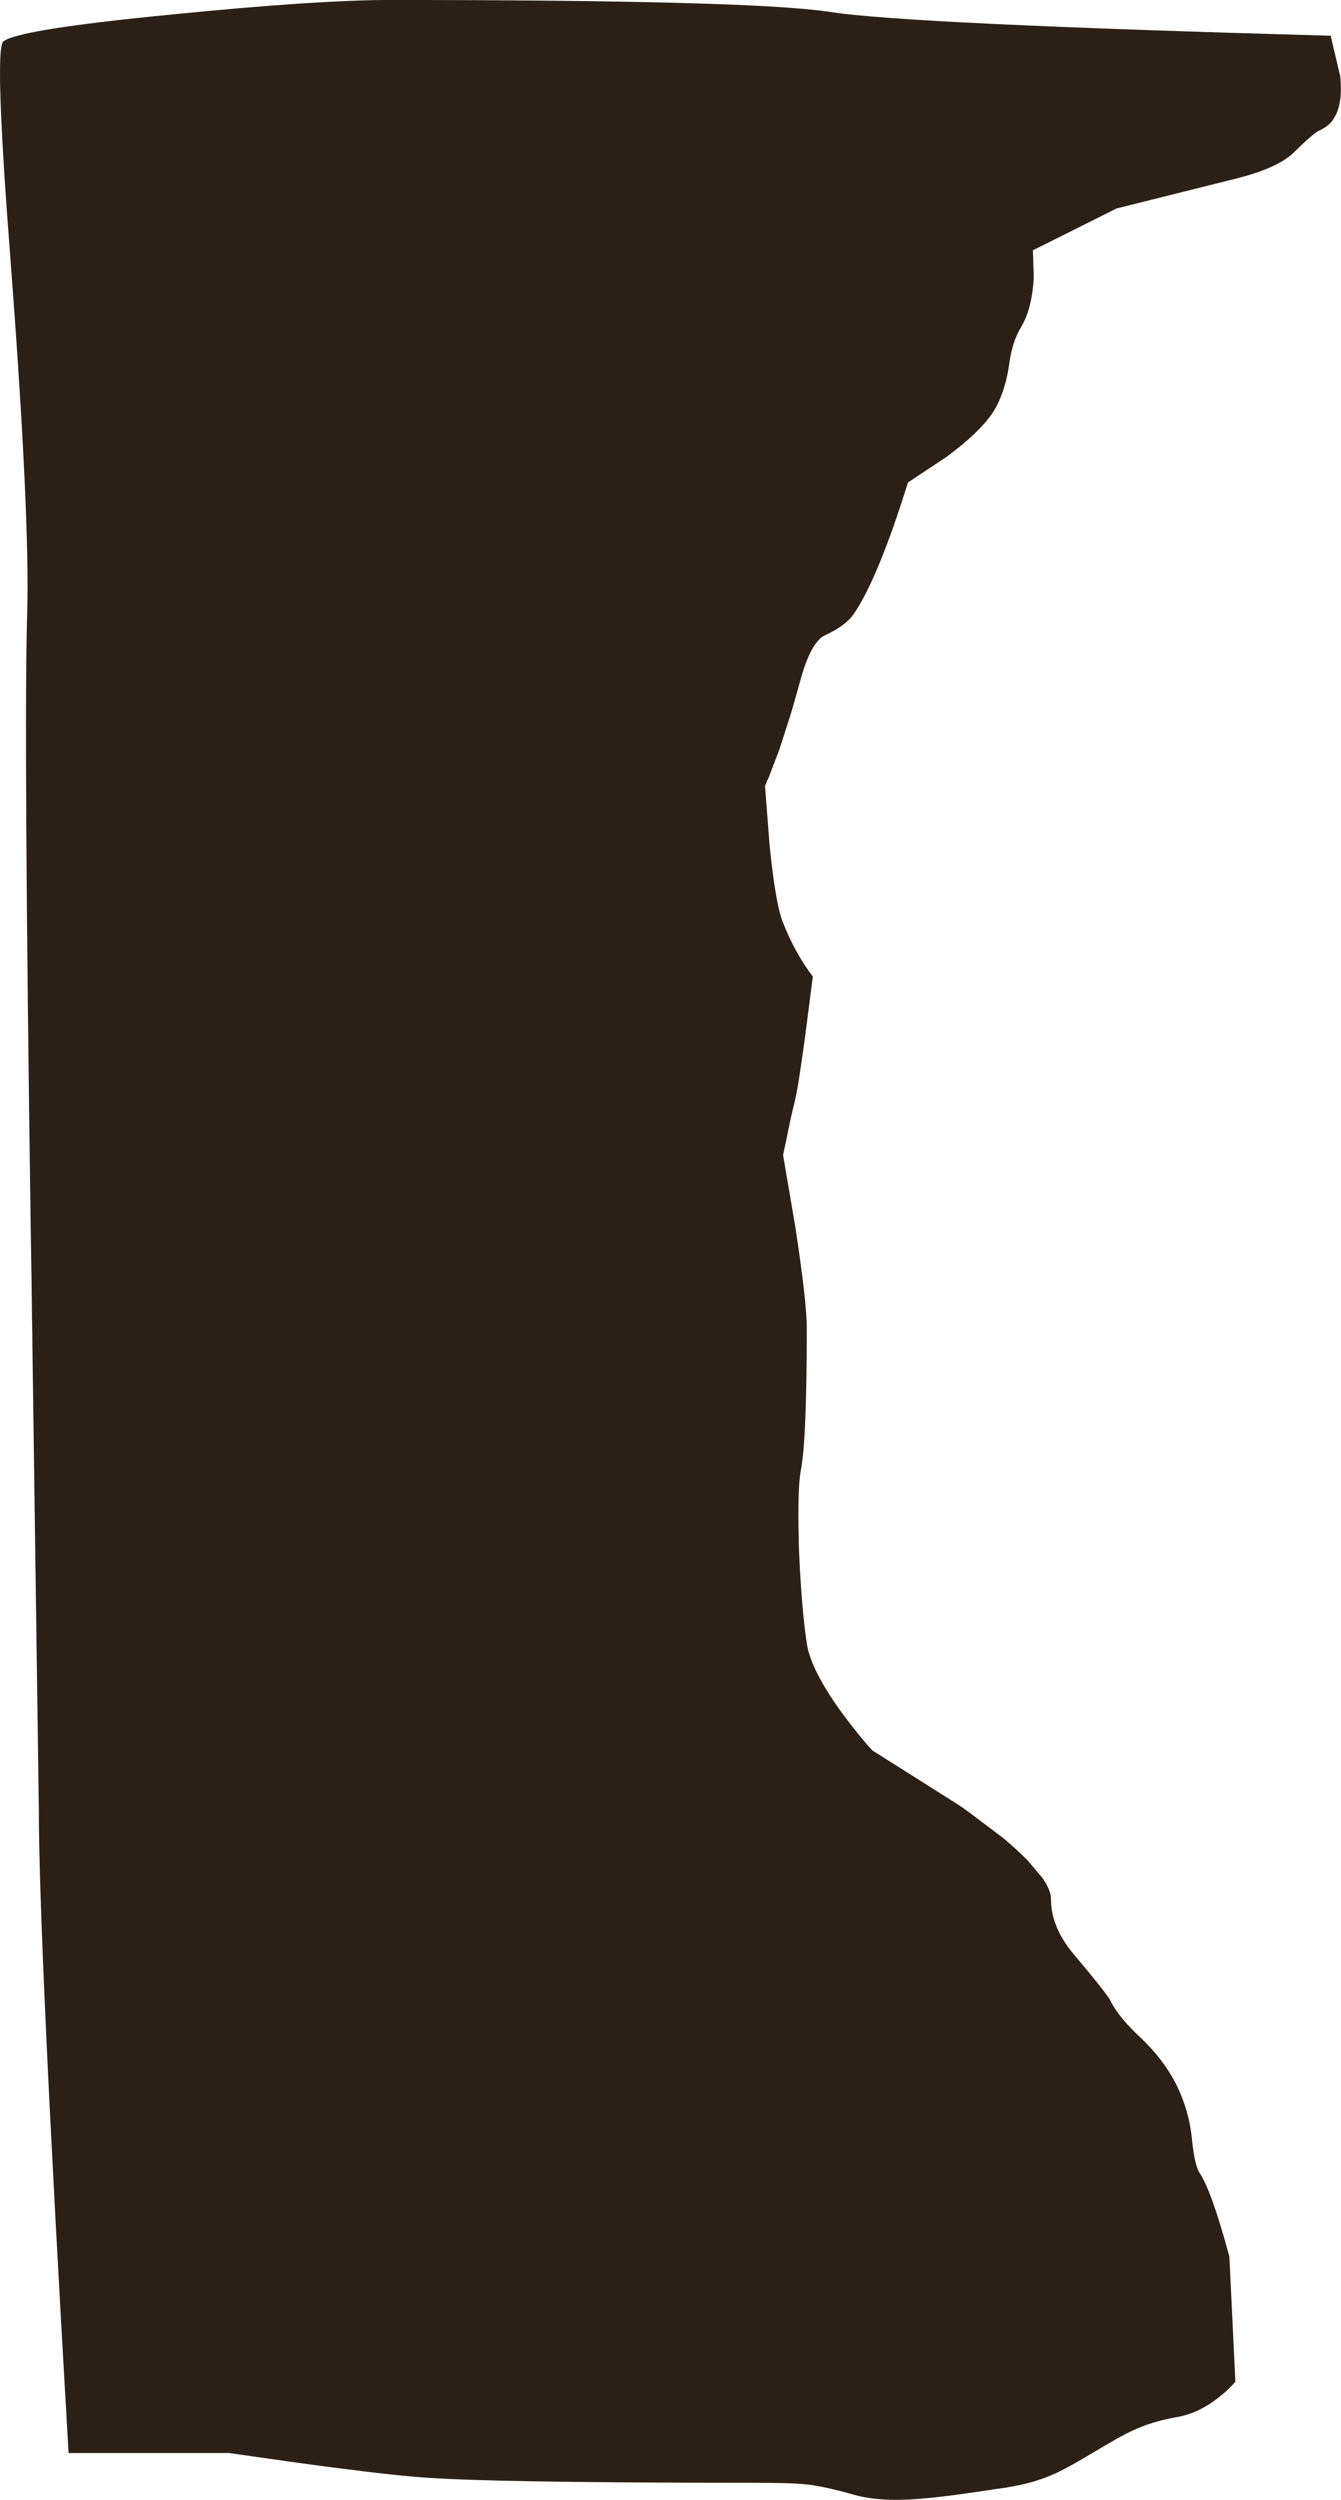<?xml version="1.0" encoding="UTF-8" standalone="no"?>
<!-- Created with Inkscape (http://www.inkscape.org/) -->
<svg
    xmlns:inkscape="http://www.inkscape.org/namespaces/inkscape"
    xmlns:rdf="http://www.w3.org/1999/02/22-rdf-syntax-ns#"
    xmlns="http://www.w3.org/2000/svg"
    xmlns:xlink="http://www.w3.org/1999/xlink"
    xmlns:ns1="http://sozi.baierouge.fr"
    xmlns:cc="http://creativecommons.org/ns#"
    xmlns:sodipodi="http://sodipodi.sourceforge.net/DTD/sodipodi-0.dtd"
    xmlns:dc="http://purl.org/dc/elements/1.1/"
    id="svg2"
    xml:space="preserve"
    viewBox="0 0 166.92 311.12"
    version="1.1"
  >
  <g
      id="g10"
      transform="matrix(1.25 0 0 -1.25 0 311.12)"
    >
    <g
        id="g12"
      >
      <path
          id="path14"
          style="fill-rule:evenodd;fill:#2c2016"
          d="m133.46 241.26c0.187-1.813-0.027-3.2-0.641-4.161l-0.281-0.398c-0.348-0.348-0.758-0.629-1.238-0.84-0.348-0.16-1.176-0.883-2.481-2.16-1.066-1.039-3-1.906-5.801-2.602l-11.839-2.961-8.321-4.16 0.082-2.718c-0.109-2.079-0.535-3.735-1.281-4.961-0.586-0.985-0.973-2.2-1.16-3.637-0.215-1.551-0.613-2.906-1.199-4.082-0.719-1.492-2.414-3.227-5.082-5.199l-3.801-2.52c-1.973-6.32-3.758-10.668-5.36-13.039-0.531-0.801-1.492-1.523-2.878-2.16-0.934-0.43-1.746-1.883-2.442-4.363-0.32-1.172-0.64-2.305-0.961-3.399l-1.195-3.719c-0.375-0.961-0.723-1.867-1.043-2.722-0.051-0.106-0.105-0.211-0.16-0.321-0.051-0.16-0.117-0.316-0.199-0.476l0.441-5.723c0.398-4.051 0.852-6.691 1.359-7.918 0.774-1.976 1.758-3.761 2.961-5.359l-0.683-5.32c-0.024-0.11-0.039-0.215-0.039-0.321-0.481-3.574-0.84-5.84-1.078-6.801-0.297-1.175-0.575-2.453-0.84-3.839-0.11-0.481-0.215-0.973-0.321-1.481l1.2-7.039c0.773-5.039 1.16-8.426 1.16-10.16 0-7.52-0.199-12.266-0.602-14.242-0.211-1.199-0.281-3.453-0.199-6.758 0-0.453 0.016-0.922 0.039-1.402 0.16-3.68 0.414-6.68 0.762-9 0.238-1.731 1.398-4.039 3.48-6.918 1.039-1.414 2.051-2.668 3.039-3.758l8.36-5.281c0.027-0.028 0.066-0.055 0.121-0.082l0.437-0.282c0.293-0.211 0.59-0.426 0.883-0.64l3.281-2.477c0.907-0.773 1.692-1.496 2.36-2.16l1.519-1.801c0.559-0.801 0.84-1.508 0.84-2.121 0-1.84 0.758-3.668 2.281-5.48 2.16-2.559 3.371-4.094 3.641-4.598 0.531-1.094 1.547-2.336 3.039-3.723 1.465-1.386 2.625-2.906 3.48-4.558 0.879-1.758 1.415-3.614 1.598-5.559 0.188-1.762 0.442-2.867 0.762-3.32 0.801-1.199 1.785-3.973 2.961-8.321l0.597-12.441c-0.398-0.504-0.945-1.023-1.64-1.559-1.36-1.093-2.785-1.757-4.278-2-1.57-0.267-3.04-0.72-4.4-1.361-0.66-0.293-1.97-1.027-3.92-2.199-1.92-1.149-3.28-1.883-4.08-2.199-1.46-0.641-3.26-1.094-5.395-1.364-3.254-0.504-5.696-0.824-7.321-0.957-2.828-0.269-5.132-0.148-6.922 0.36-1.945 0.558-3.542 0.906-4.796 1.039-0.934 0.105-2.68 0.16-5.243 0.16-18.187 0-29.453 0.199-33.8 0.601-2.719 0.239-6.598 0.708-11.637 1.399l-6.762 0.961h-15.996c-1.973 34-2.961 55.348-2.961 64.039 0 0.293-0.215 15.668-0.64 46.121 0 0.906-0.012 1.84-0.039 2.801-0.028 2.691-0.067 5.492-0.122 8.398-0.48 33.625-0.597 54.227-0.359 61.801 0.188 6.426-0.359 18.066-1.641 34.918-1.093 14.082-1.343 21.414-0.757 22 0.824 0.801 6.437 1.707 16.839 2.719 9.653 0.961 16.891 1.441 21.719 1.441 24.106 0 38.719-0.398 43.84-1.199 5.148-0.801 21.746-1.586 49.801-2.359l0.961-4.082h-0.004z"
          inkscape:connector-curvature="0"
      />
    </g
    >
  </g
  >
</svg
>

